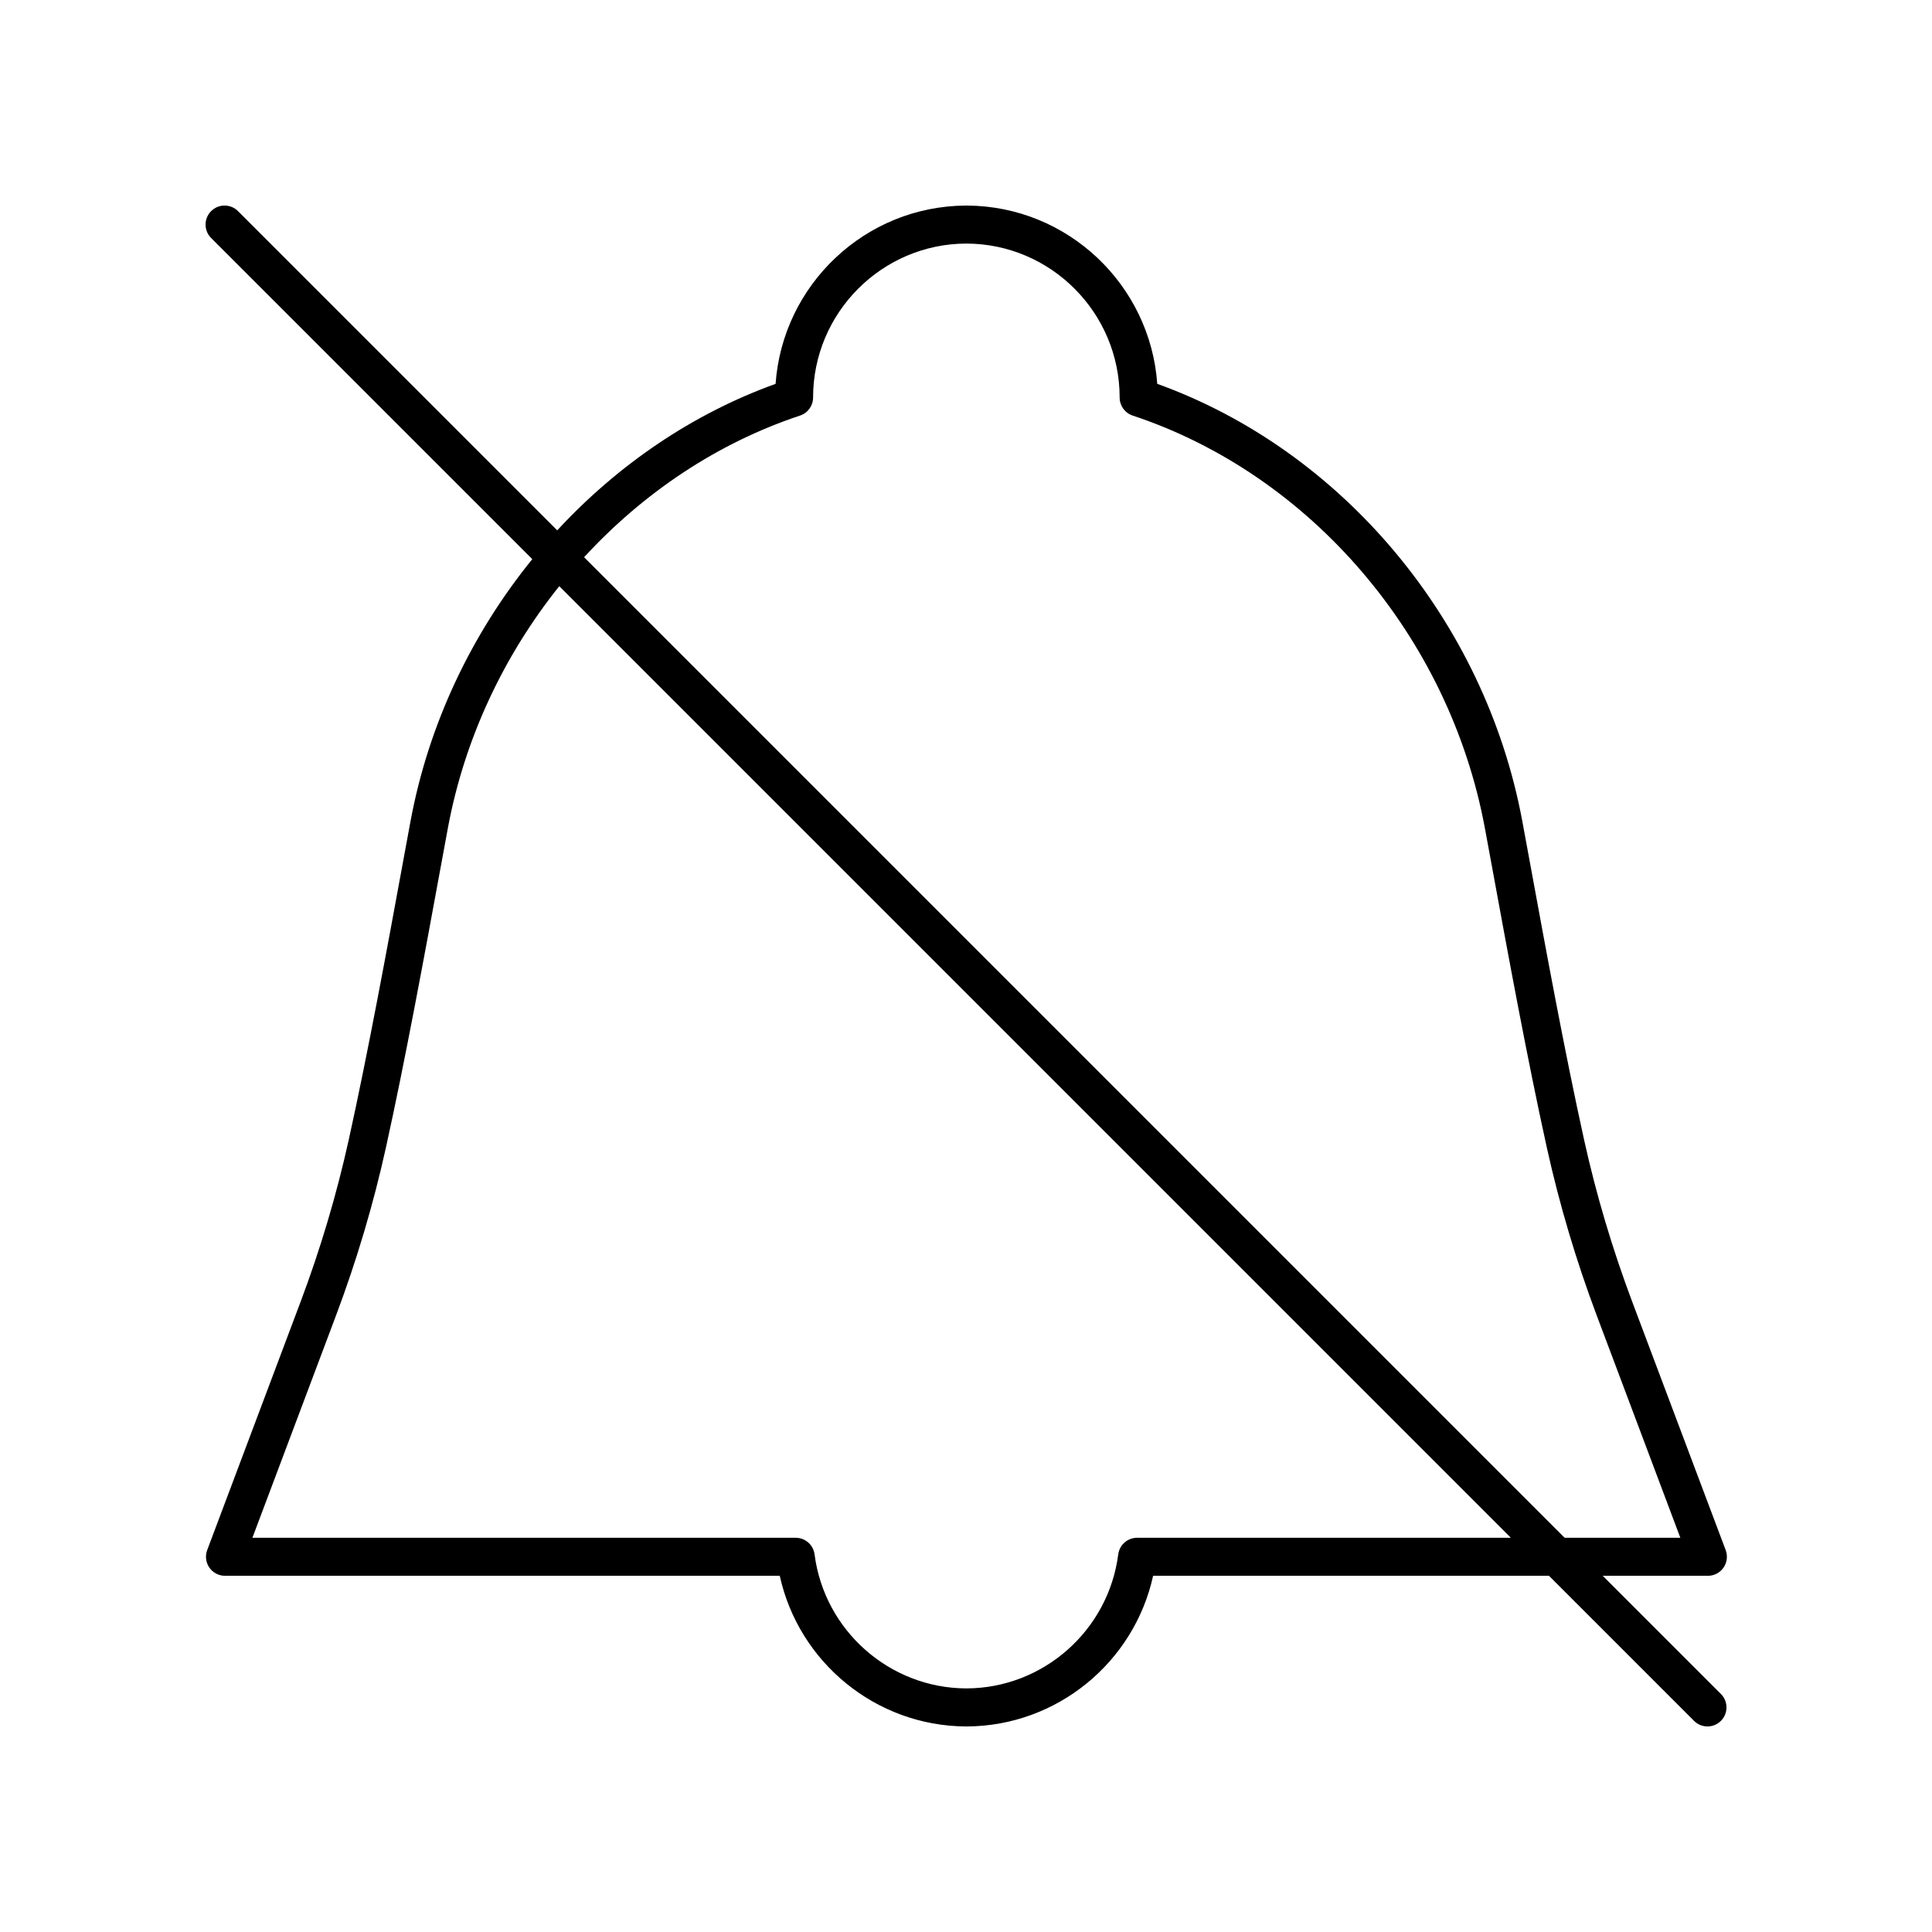 <?xml version="1.0" encoding="UTF-8"?>
<!-- Uploaded to: SVG Repo, www.svgrepo.com, Generator: SVG Repo Mixer Tools -->
<svg fill="#000000" width="800px" height="800px" version="1.1" viewBox="144 144 512 512" xmlns="http://www.w3.org/2000/svg">
 <path d="m576.57 489.02c-5.273-14.016-9.574-28.48-12.777-42.992-5.121-23.156-10.293-51.352-14.07-71.941l-2.328-12.637c-9.898-53.004-47.672-98.051-96.711-115.73-1.863-26.262-23.719-47.086-50.371-47.242-0.062 0.004-0.129 0.004-0.203 0-0.062 0.004-0.129 0.004-0.203 0-26.652 0.16-48.508 20.98-50.367 47.246-22.094 7.965-41.867 21.52-57.867 38.82l-84.594-84.594c-1.969-1.969-5.156-1.969-7.125 0s-1.969 5.156 0 7.125l85.105 85.105c-16.027 19.754-27.434 43.559-32.234 69.273l-2.363 12.816c-3.769 20.543-8.934 48.672-14.035 71.762-3.211 14.527-7.512 28.992-12.781 42.992l-24.738 65.77c-0.582 1.547-0.367 3.281 0.574 4.641 0.941 1.359 2.488 2.168 4.144 2.168l147.02 0.004c5.035 22.941 25.457 39.77 49.262 39.918h0.102 0.211 0.098c23.809-0.148 44.227-16.973 49.266-39.918h104.91l38.441 38.441c0.984 0.984 2.273 1.477 3.562 1.477s2.578-0.492 3.562-1.477c1.969-1.969 1.969-5.156 0-7.125l-31.316-31.316h27.863c1.652 0 3.199-0.812 4.144-2.168 0.941-1.359 1.152-3.094 0.574-4.641zm-131.23 62.508c-2.535 0-4.672 1.883-4.996 4.394-2.609 20.219-19.898 35.473-40.238 35.523-20.344-0.051-37.629-15.305-40.238-35.523-0.324-2.512-2.461-4.394-4.996-4.394l-143.98-0.004 22.176-58.957c5.434-14.449 9.871-29.375 13.188-44.367 5.141-23.266 10.324-51.5 14.109-72.117l2.356-12.785c4.426-23.707 14.859-45.656 29.492-63.957l252.18 252.18zm113.31 0-259.86-259.86c15.699-17.062 35.297-30.258 57.234-37.539 2.062-0.684 3.453-2.609 3.453-4.781 0-22.461 18.215-40.742 40.621-40.801 22.41 0.059 40.621 18.34 40.621 40.801 0 2.172 1.391 4.098 3.453 4.781 47.227 15.672 83.848 58.52 93.305 109.16l2.324 12.605c3.789 20.664 8.984 48.965 14.141 72.297 3.312 14.977 7.746 29.902 13.188 44.367l22.176 58.961z"/>
</svg>